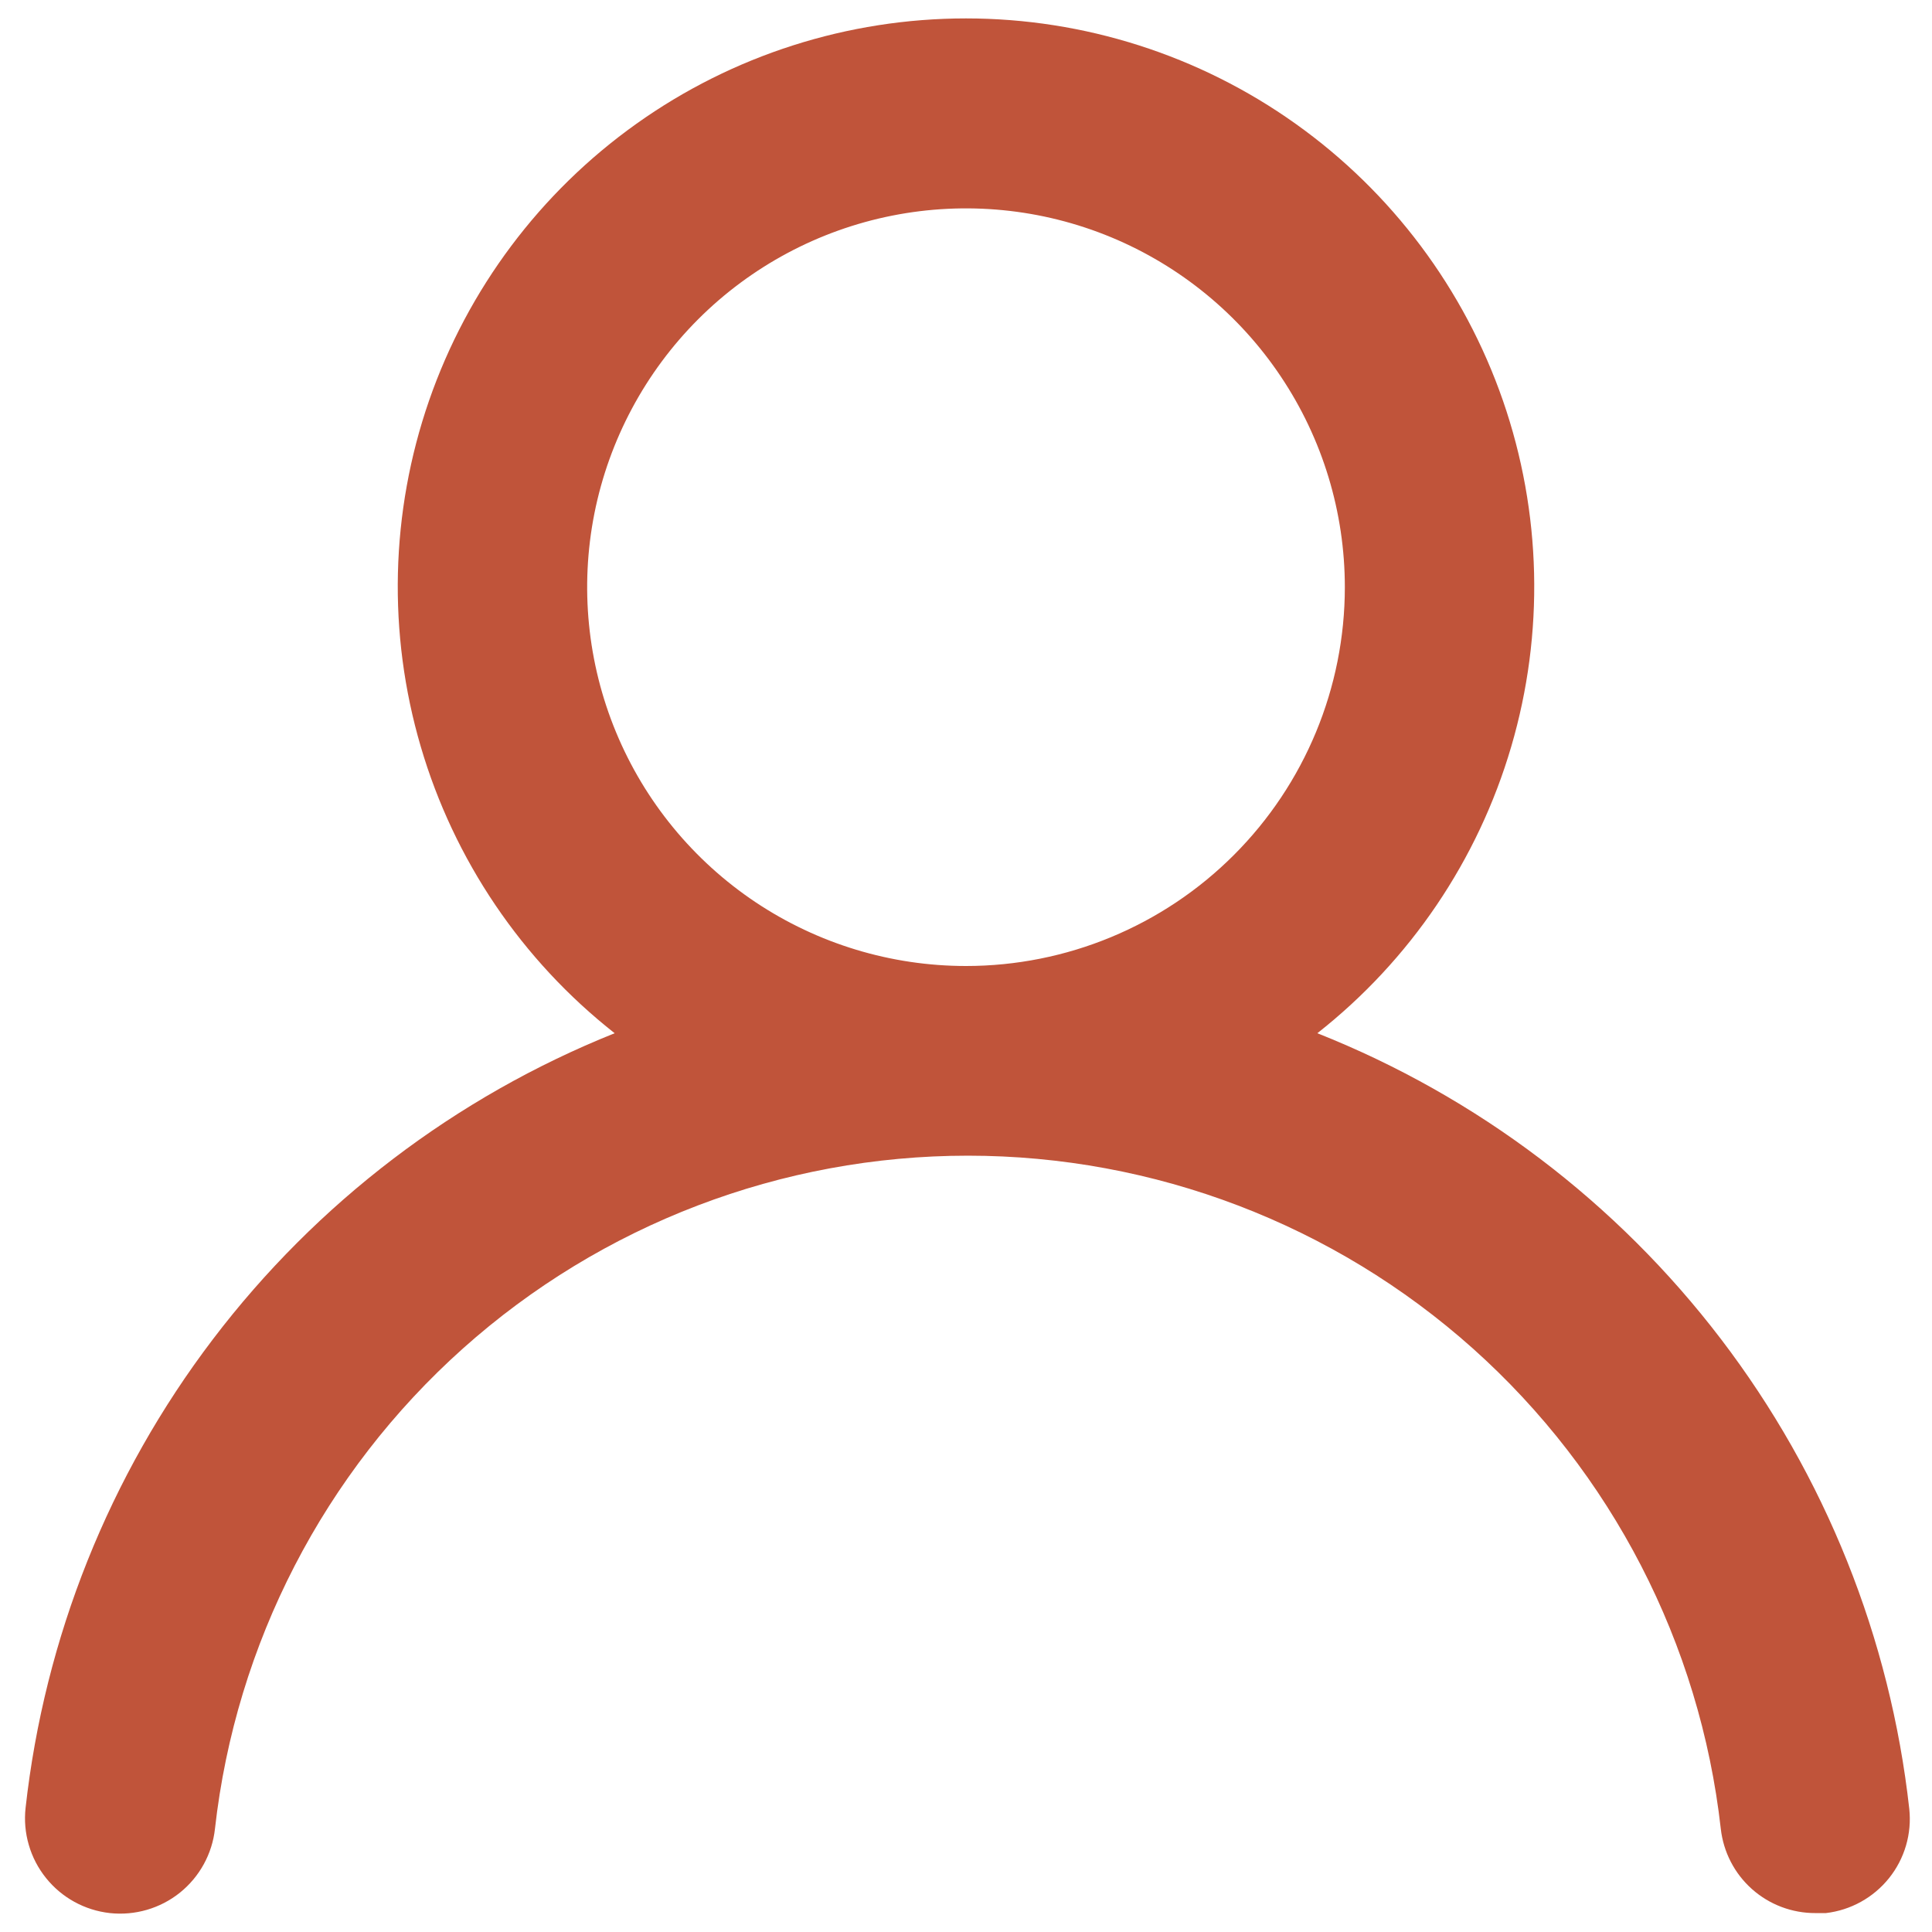 <svg width="34" height="34" viewBox="0 0 34 34" fill="none" xmlns="http://www.w3.org/2000/svg">
<path d="M23.183 18.183C24.817 16.898 26.01 15.135 26.595 13.14C27.181 11.145 27.13 9.017 26.45 7.052C25.769 5.088 24.494 3.384 22.8 2.178C21.107 0.972 19.079 0.324 17 0.324C14.921 0.324 12.893 0.972 11.2 2.178C9.506 3.384 8.231 5.088 7.55 7.052C6.87 9.017 6.819 11.145 7.405 13.14C7.99 15.135 9.183 16.898 10.817 18.183C8.017 19.305 5.574 21.166 3.748 23.567C1.922 25.968 0.783 28.819 0.45 31.817C0.426 32.035 0.445 32.257 0.507 32.468C0.568 32.68 0.671 32.877 0.809 33.049C1.087 33.396 1.491 33.618 1.933 33.667C2.375 33.715 2.819 33.586 3.166 33.308C3.512 33.03 3.735 32.625 3.783 32.183C4.149 28.925 5.703 25.916 8.147 23.731C10.591 21.546 13.755 20.338 17.033 20.338C20.312 20.338 23.475 21.546 25.92 23.731C28.364 25.916 29.917 28.925 30.283 32.183C30.329 32.593 30.524 32.971 30.832 33.245C31.14 33.519 31.538 33.669 31.95 33.667H32.133C32.57 33.616 32.969 33.395 33.244 33.052C33.519 32.709 33.647 32.271 33.6 31.833C33.266 28.827 32.12 25.968 30.285 23.564C28.45 21.159 25.995 19.299 23.183 18.183ZM17 17C15.681 17 14.393 16.609 13.296 15.877C12.2 15.144 11.345 14.103 10.841 12.885C10.336 11.666 10.204 10.326 10.461 9.033C10.719 7.74 11.354 6.552 12.286 5.619C13.218 4.687 14.406 4.052 15.699 3.795C16.993 3.538 18.333 3.67 19.551 4.174C20.769 4.679 21.811 5.533 22.543 6.63C23.276 7.726 23.667 9.015 23.667 10.333C23.667 12.101 22.964 13.797 21.714 15.047C20.464 16.298 18.768 17 17 17Z" fill="#C0543A"/>
</svg>

